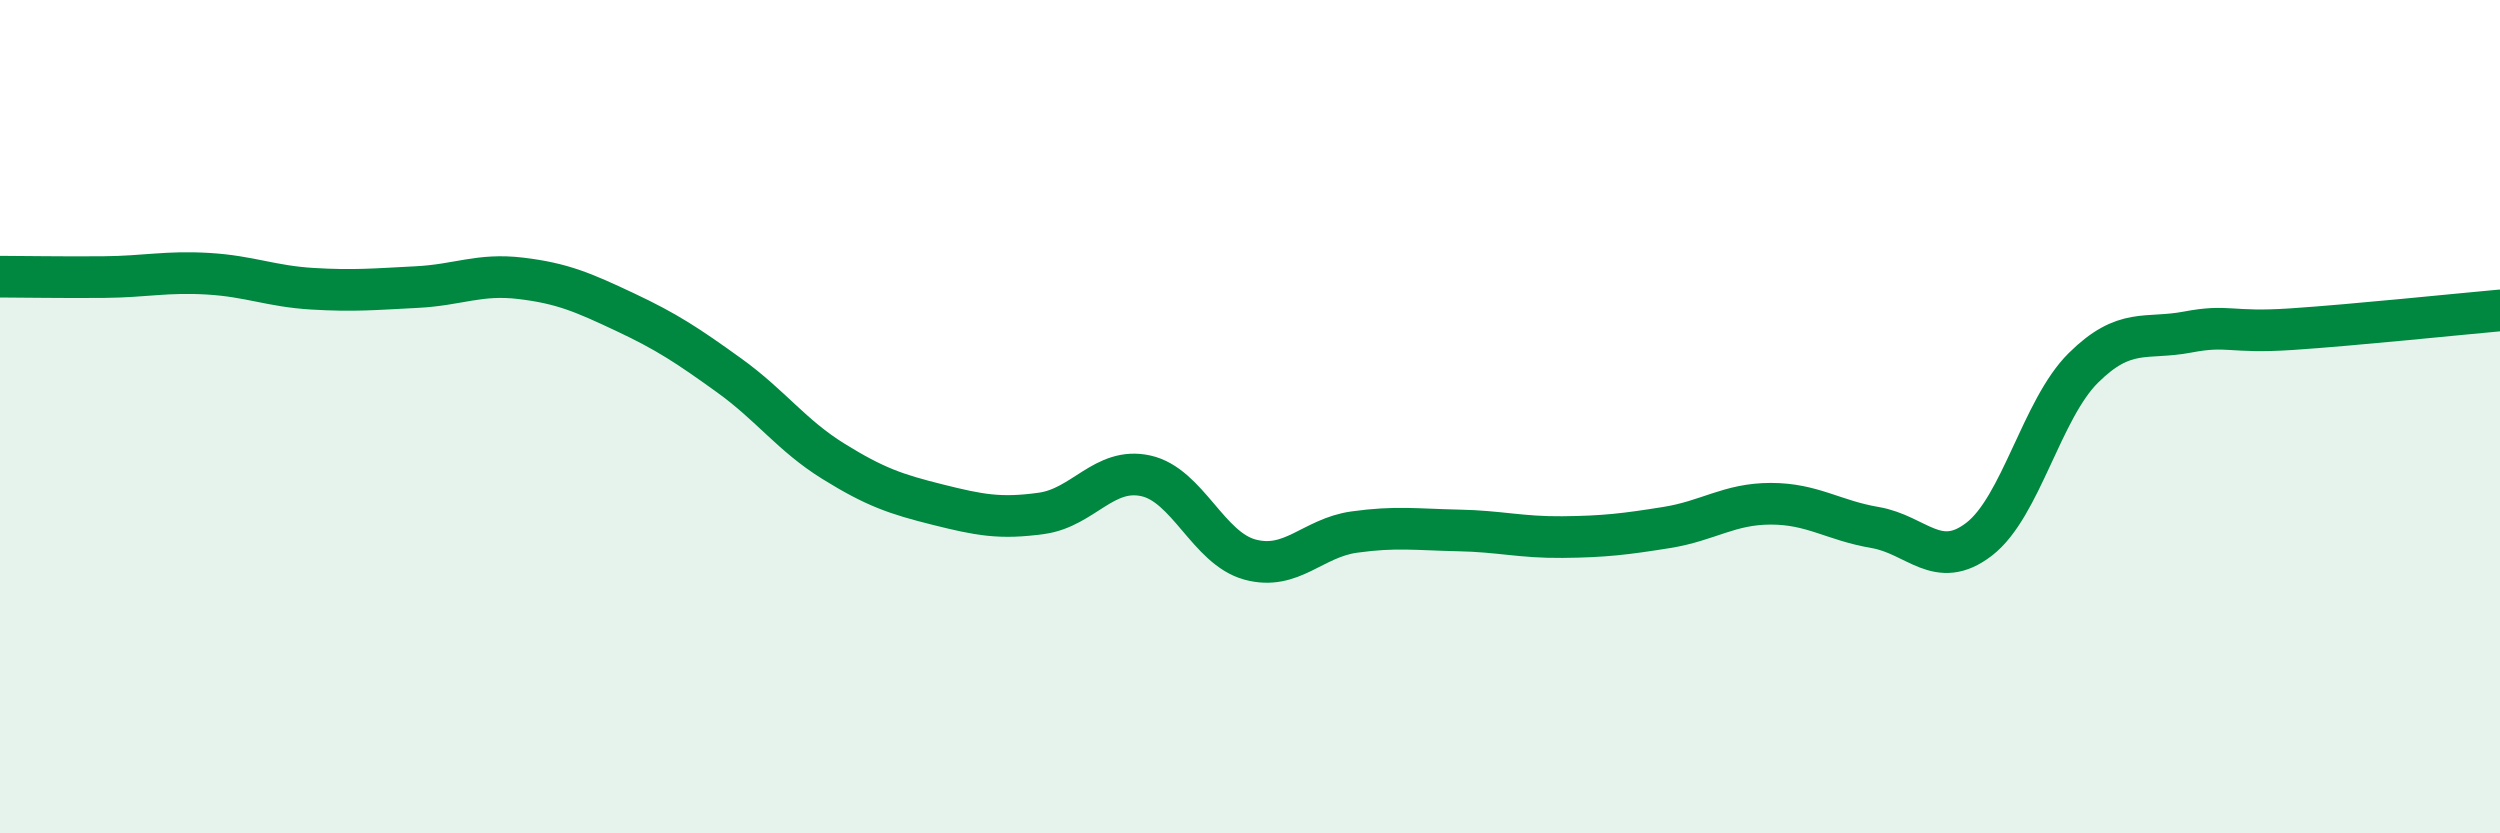 
    <svg width="60" height="20" viewBox="0 0 60 20" xmlns="http://www.w3.org/2000/svg">
      <path
        d="M 0,6.64 C 0.5,6.64 1.5,6.66 2.5,6.65 C 3.5,6.64 4,6.51 5,6.57 C 6,6.63 6.5,6.87 7.5,6.93 C 8.5,6.99 9,6.94 10,6.89 C 11,6.84 11.5,6.56 12.5,6.68 C 13.5,6.8 14,7.02 15,7.49 C 16,7.96 16.5,8.29 17.5,9.01 C 18.5,9.73 19,10.45 20,11.07 C 21,11.69 21.5,11.86 22.5,12.11 C 23.5,12.36 24,12.46 25,12.32 C 26,12.18 26.5,11.2 27.5,11.42 C 28.5,11.64 29,13.16 30,13.43 C 31,13.7 31.5,12.91 32.5,12.77 C 33.5,12.63 34,12.71 35,12.73 C 36,12.75 36.5,12.9 37.5,12.89 C 38.5,12.88 39,12.82 40,12.66 C 41,12.5 41.5,12.09 42.5,12.09 C 43.5,12.09 44,12.49 45,12.66 C 46,12.83 46.5,13.71 47.5,12.94 C 48.5,12.17 49,9.82 50,8.83 C 51,7.84 51.5,8.16 52.5,7.97 C 53.5,7.78 53.5,8 55,7.9 C 56.5,7.8 59,7.54 60,7.45L60 20L0 20Z"
        fill="#008740"
        opacity="0.1"
        stroke-linecap="round"
        stroke-linejoin="round"
      />
      <path
        d="M 0,6.64 C 0.5,6.64 1.5,6.66 2.5,6.65 C 3.5,6.64 4,6.51 5,6.57 C 6,6.63 6.5,6.87 7.5,6.93 C 8.5,6.99 9,6.94 10,6.89 C 11,6.84 11.5,6.56 12.5,6.68 C 13.5,6.8 14,7.02 15,7.49 C 16,7.96 16.5,8.29 17.5,9.01 C 18.5,9.73 19,10.45 20,11.07 C 21,11.69 21.5,11.86 22.5,12.11 C 23.5,12.36 24,12.46 25,12.32 C 26,12.18 26.5,11.2 27.5,11.42 C 28.5,11.64 29,13.16 30,13.43 C 31,13.7 31.5,12.91 32.5,12.77 C 33.5,12.63 34,12.71 35,12.73 C 36,12.75 36.5,12.9 37.5,12.89 C 38.5,12.88 39,12.82 40,12.66 C 41,12.5 41.5,12.09 42.5,12.09 C 43.5,12.09 44,12.49 45,12.66 C 46,12.83 46.5,13.71 47.5,12.94 C 48.5,12.17 49,9.82 50,8.83 C 51,7.84 51.5,8.16 52.5,7.97 C 53.5,7.78 53.5,8 55,7.9 C 56.5,7.8 59,7.54 60,7.45"
        stroke="#008740"
        stroke-width="1"
        fill="none"
        stroke-linecap="round"
        stroke-linejoin="round"
      />
    </svg>
  